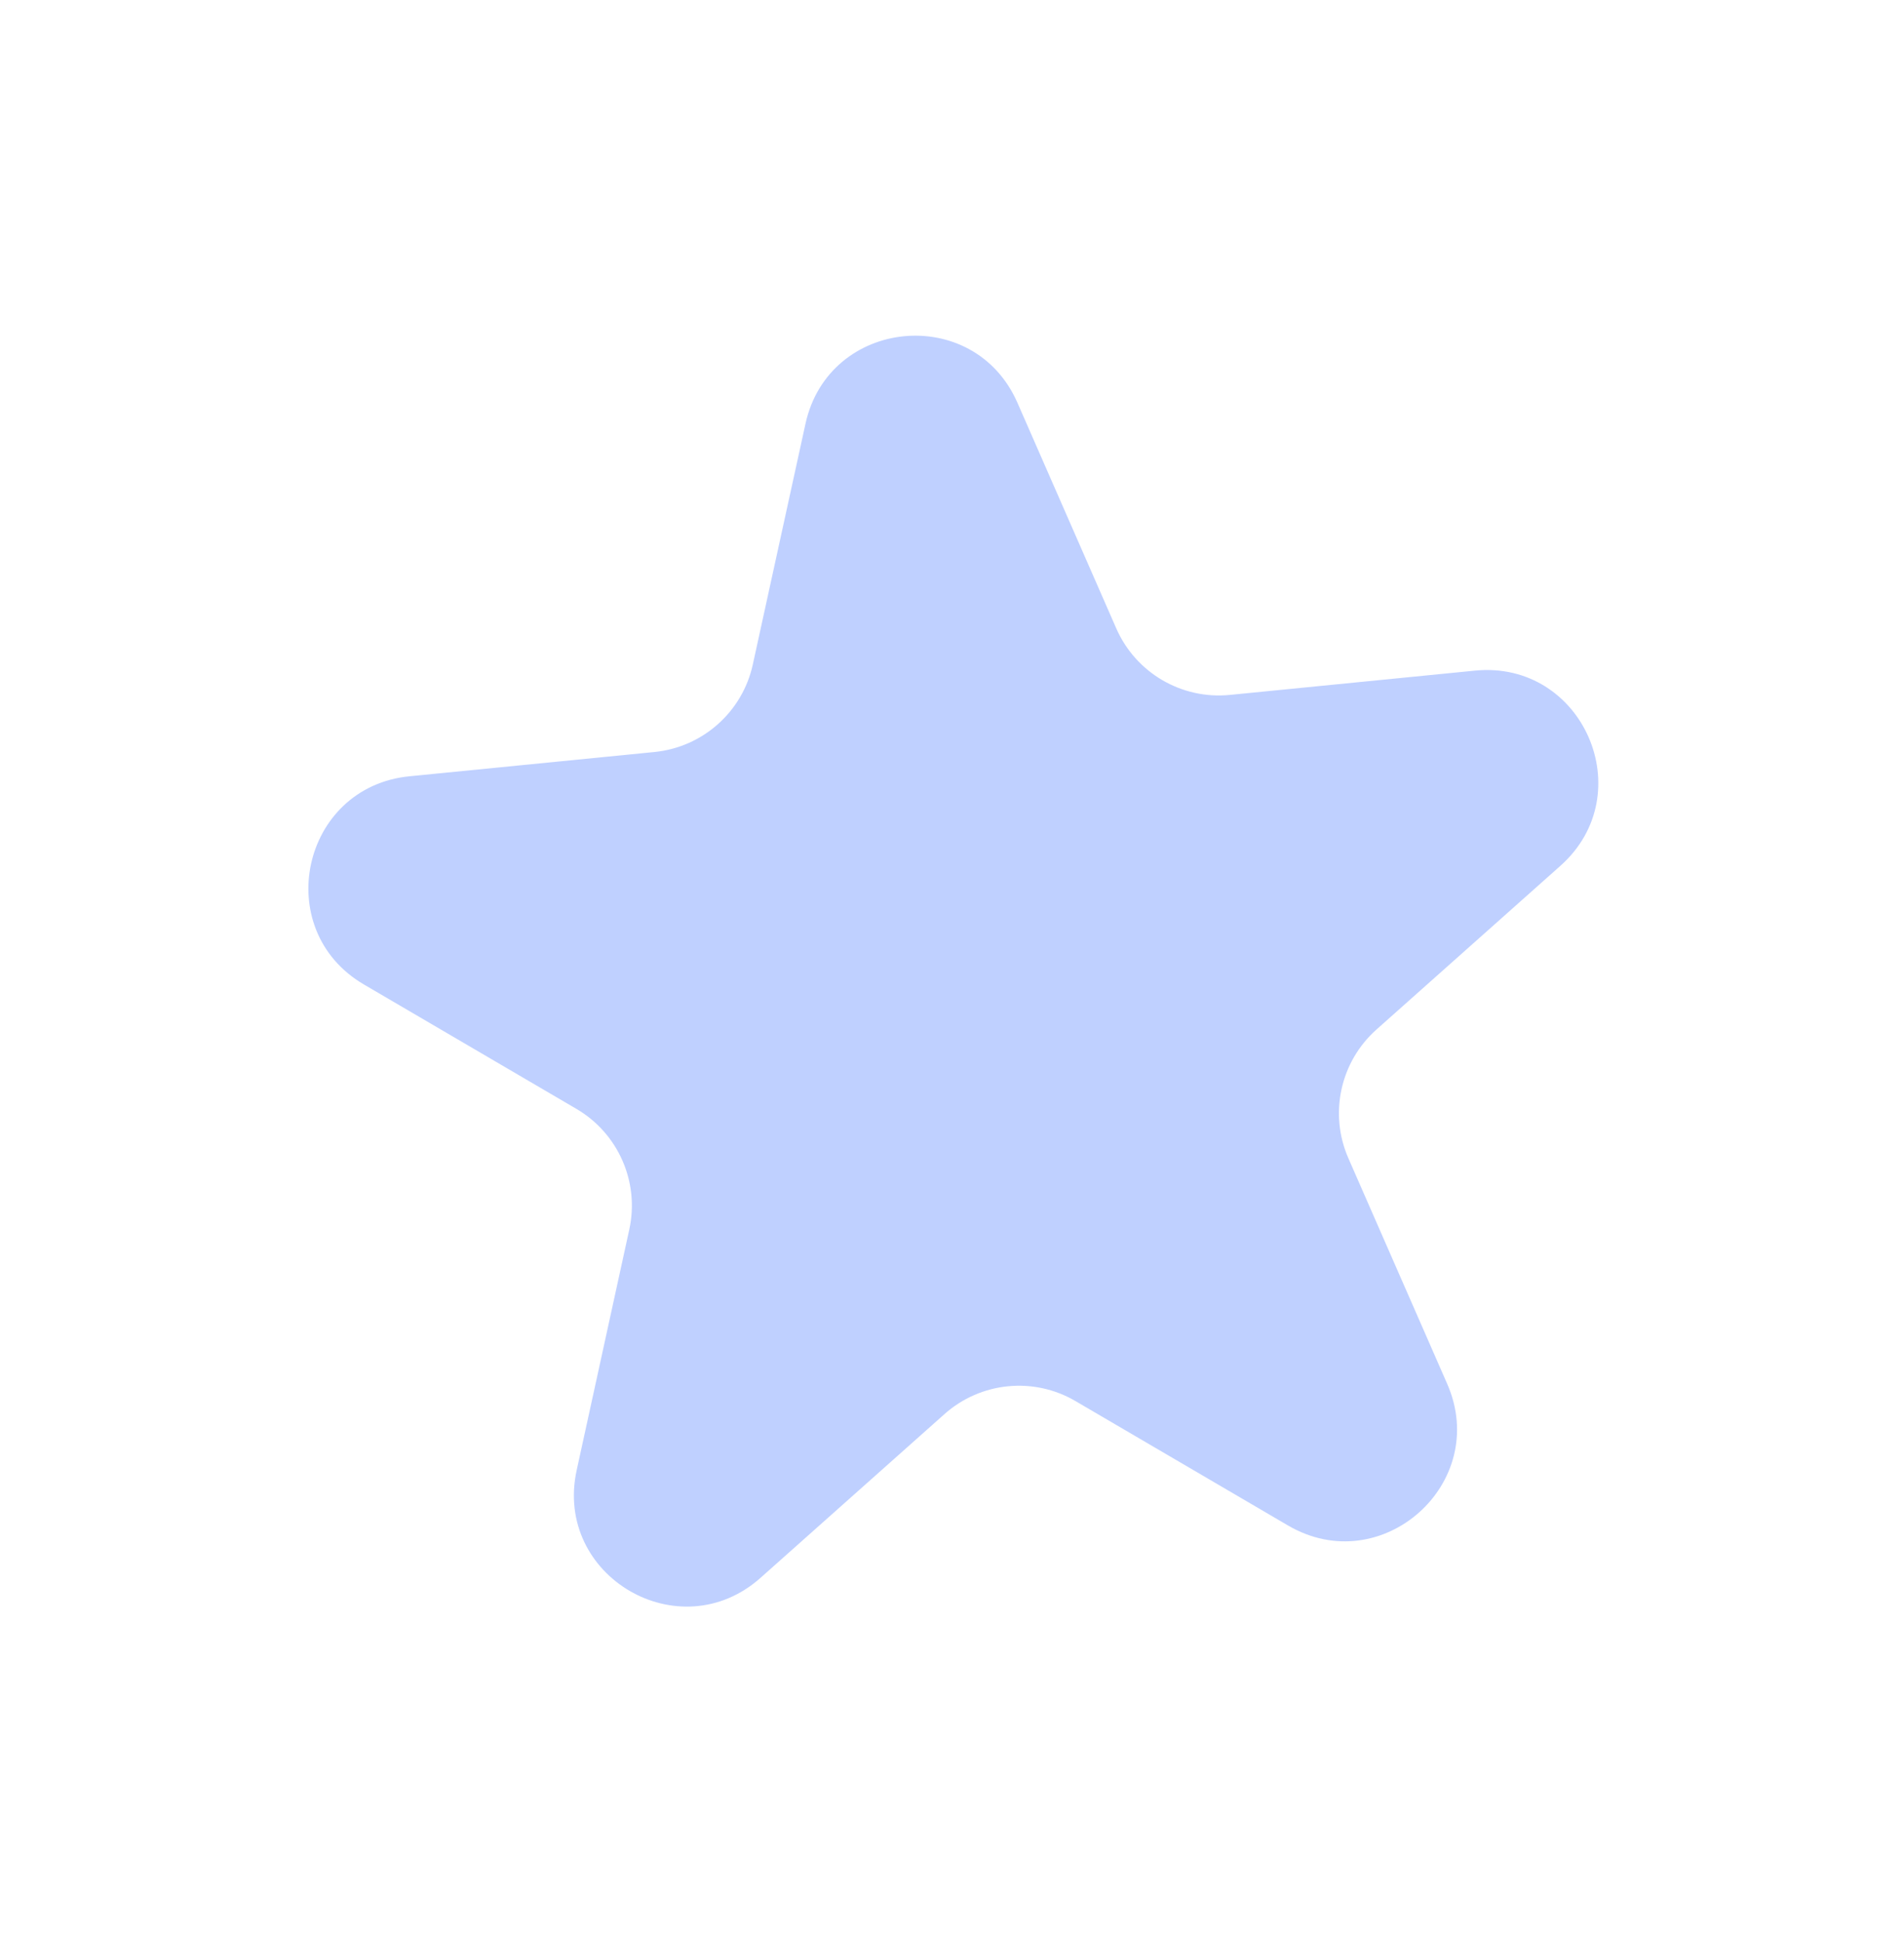 <?xml version="1.0" encoding="UTF-8"?> <svg xmlns="http://www.w3.org/2000/svg" width="51" height="52" viewBox="0 0 51 52" fill="none"><g filter="url(#filter0_f_4454_718)"><path d="M38.764 37.054C39.93 39.715 37.009 42.315 34.501 40.847L28.808 37.516C27.687 36.859 26.27 37 25.299 37.864L20.372 42.248C18.2 44.18 14.825 42.205 15.447 39.365L16.856 32.922C17.134 31.653 16.562 30.349 15.44 29.692L9.748 26.361C7.24 24.893 8.075 21.073 10.967 20.786L17.531 20.136C18.824 20.007 19.888 19.061 20.165 17.791L21.575 11.348C22.196 8.509 26.087 8.123 27.253 10.785L29.9 16.826C30.422 18.016 31.651 18.736 32.944 18.607L39.507 17.957C42.399 17.67 43.969 21.251 41.797 23.183L36.87 27.567C35.899 28.431 35.595 29.822 36.117 31.013L38.764 37.054Z" fill="#0047FF" fill-opacity="0.25"></path></g><defs><filter id="filter0_f_4454_718" x="0.26" y="0.989" width="50.552" height="50.03" filterUnits="userSpaceOnUse" color-interpolation-filters="sRGB"><feFlood flood-opacity="0" result="BackgroundImageFix"></feFlood><feBlend mode="normal" in="SourceGraphic" in2="BackgroundImageFix" result="shape"></feBlend><feGaussianBlur stdDeviation="4" result="effect1_foregroundBlur_4454_718"></feGaussianBlur></filter></defs></svg> 